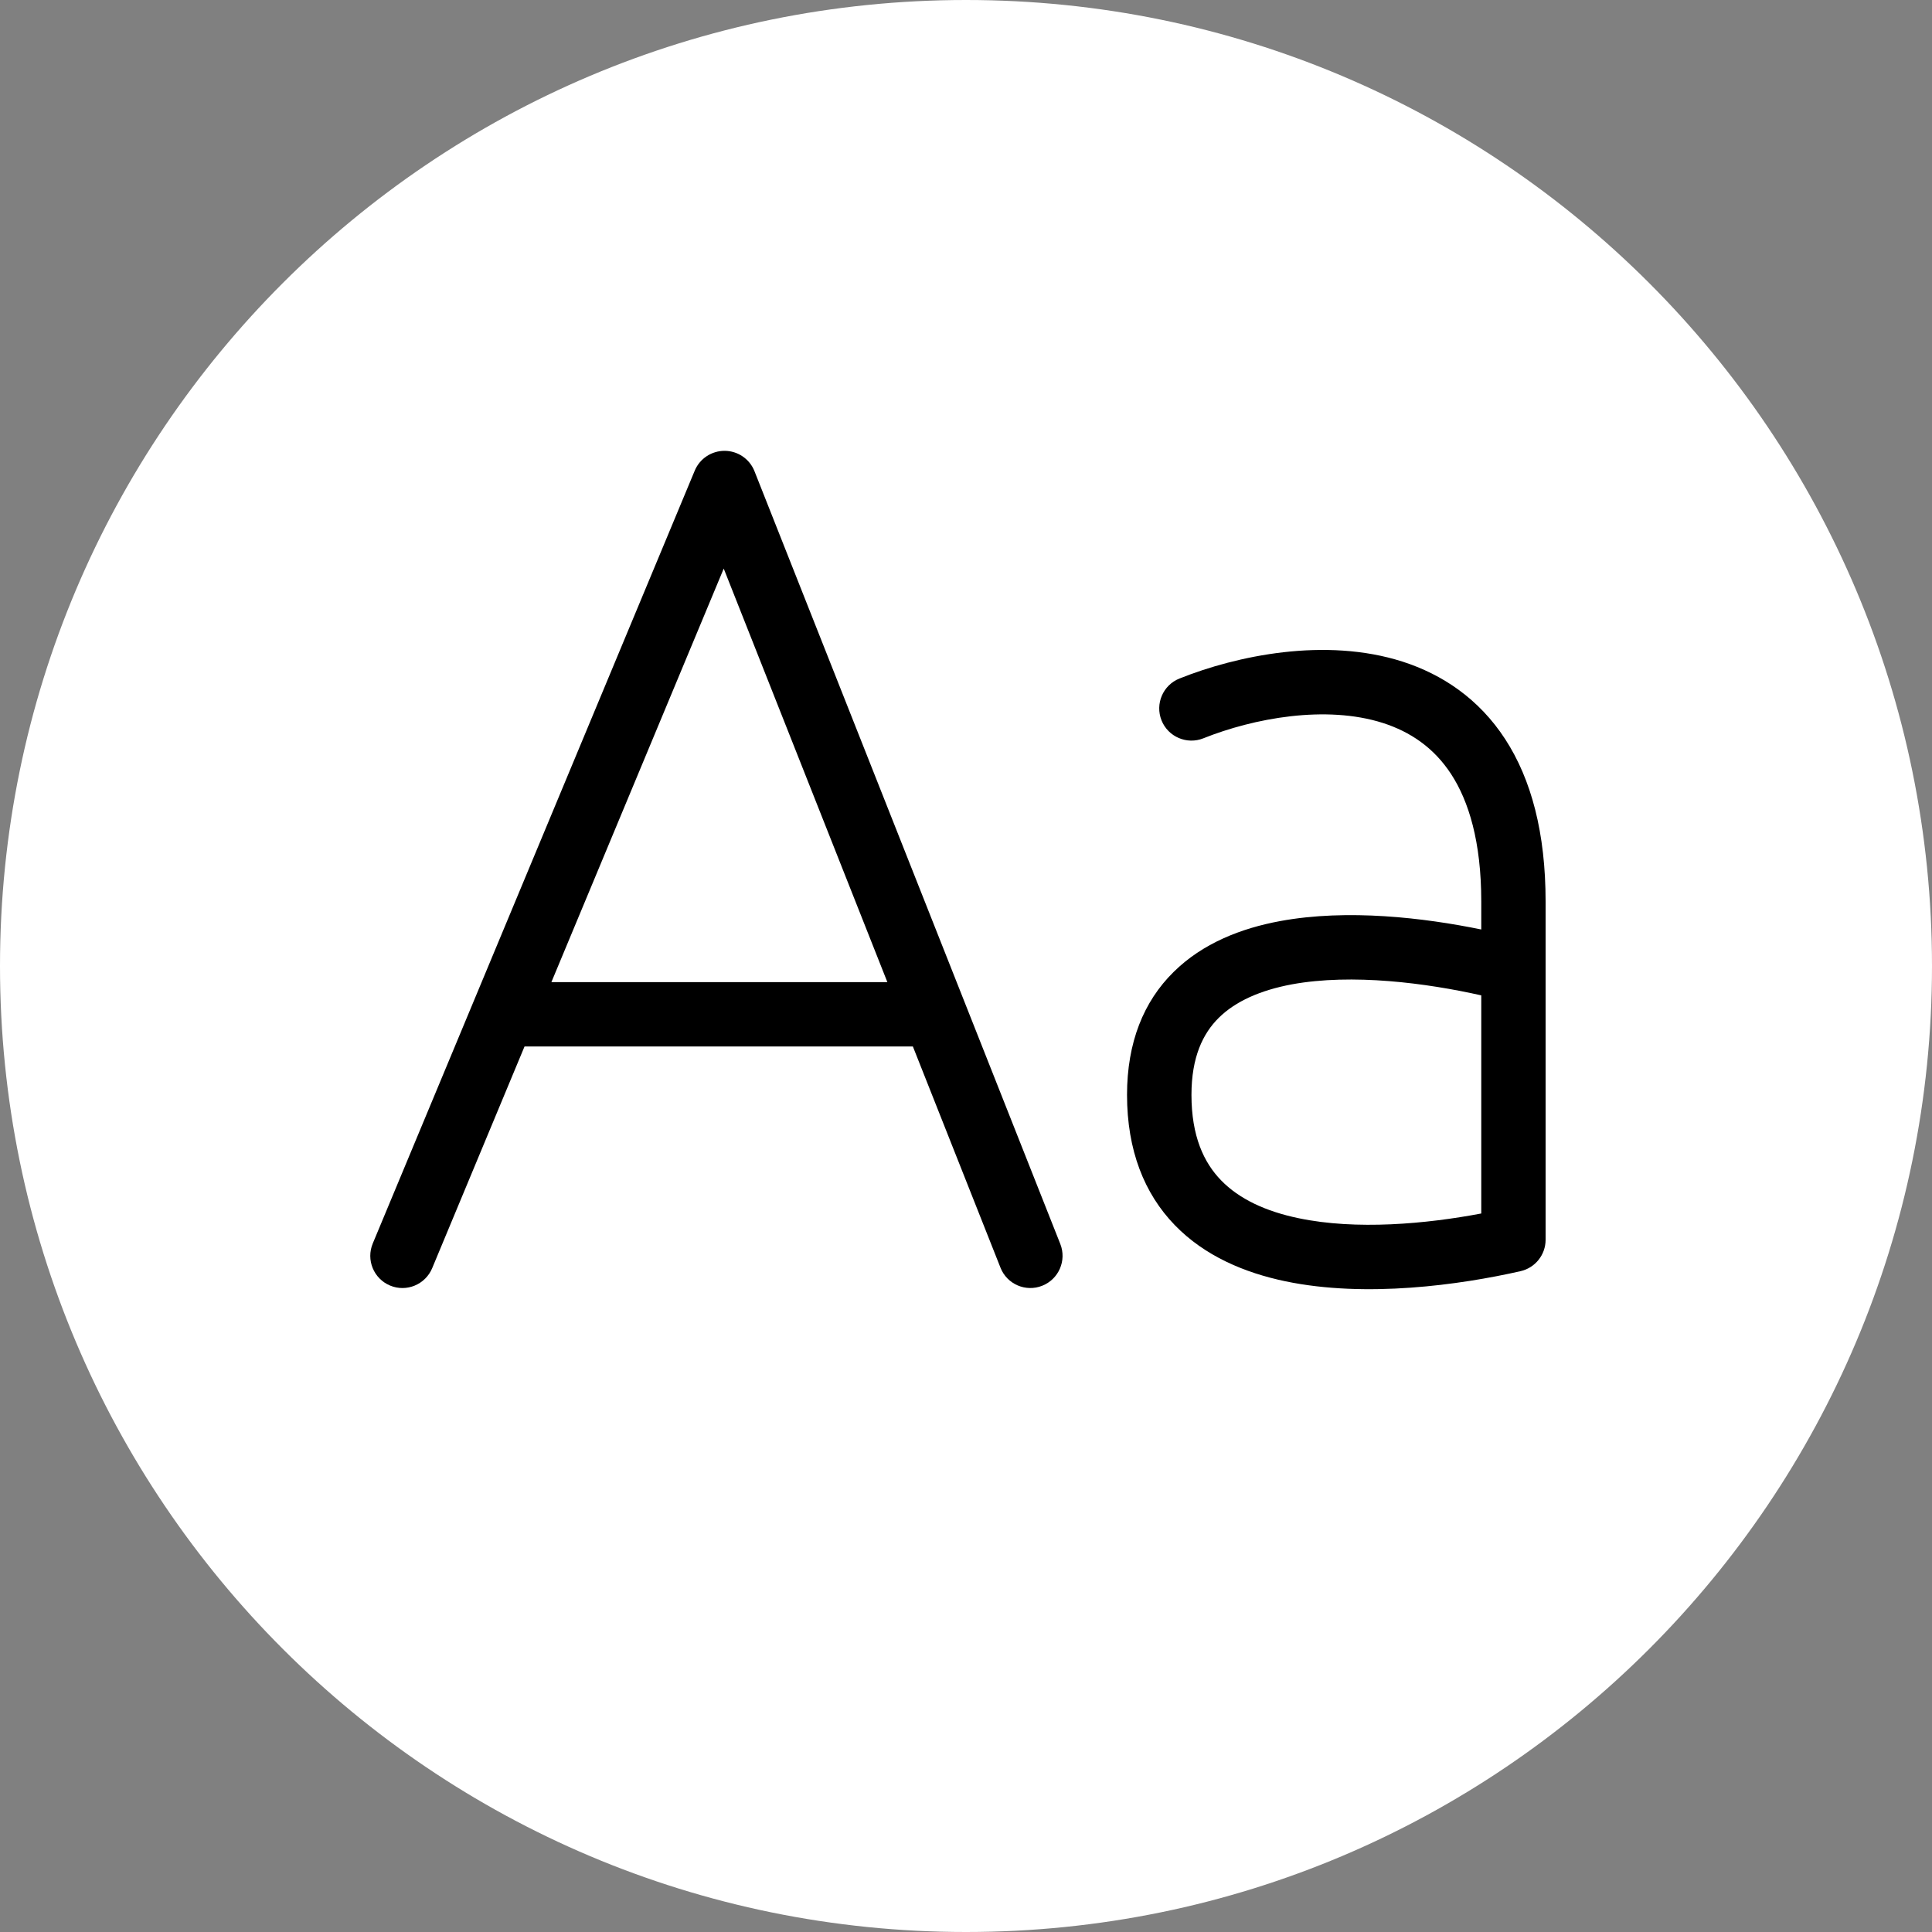 <svg width="20" height="20" viewBox="0 0 20 20" fill="none" xmlns="http://www.w3.org/2000/svg">
<rect x="0" y="0" width="20" height="20" fill="#808080" stroke="none"/>
<path d="M20 10C20 15.523 15.523 20 10 20C4.477 20 0 15.523 0 10C0 4.477 4.477 0 10 0C15.523 0 20 4.477 20 10Z" fill="white"/>
<path fill-rule="evenodd" clip-rule="evenodd" d="M7.503 4.667C7.638 4.668 7.76 4.751 7.81 4.877L10.976 12.877C11.044 13.049 10.96 13.242 10.789 13.31C10.618 13.378 10.424 13.294 10.357 13.123L9.45 10.833H5.43L4.474 13.128C4.403 13.298 4.208 13.379 4.038 13.308C3.868 13.237 3.788 13.042 3.859 12.872L7.192 4.872C7.244 4.747 7.367 4.666 7.503 4.667ZM5.708 10.167H9.186L7.492 5.886L5.708 10.167Z" fill="black"/>
<path fill-rule="evenodd" clip-rule="evenodd" d="M14.315 7.484C13.726 7.296 12.979 7.434 12.457 7.643C12.287 7.711 12.092 7.628 12.024 7.457C11.956 7.286 12.039 7.092 12.21 7.024C12.799 6.788 13.719 6.593 14.519 6.849C14.929 6.981 15.309 7.232 15.582 7.652C15.852 8.068 16 8.622 16 9.333V12.834C16 12.989 15.893 13.124 15.741 13.159C15.115 13.301 14.142 13.438 13.307 13.264C12.886 13.176 12.472 13.003 12.162 12.683C11.845 12.356 11.667 11.907 11.667 11.334C11.667 10.791 11.839 10.367 12.149 10.062C12.45 9.764 12.85 9.609 13.252 9.535C13.949 9.406 14.745 9.501 15.334 9.622V9.333C15.334 8.712 15.204 8.294 15.023 8.015C14.844 7.74 14.599 7.575 14.315 7.484ZM15.334 10.304C14.77 10.177 13.999 10.075 13.373 10.19C13.047 10.251 12.79 10.365 12.617 10.536C12.453 10.698 12.334 10.942 12.334 11.334C12.334 11.76 12.461 12.034 12.641 12.219C12.827 12.411 13.101 12.54 13.444 12.611C14.041 12.736 14.764 12.67 15.334 12.562V10.304Z" fill="black"/>
</svg>
